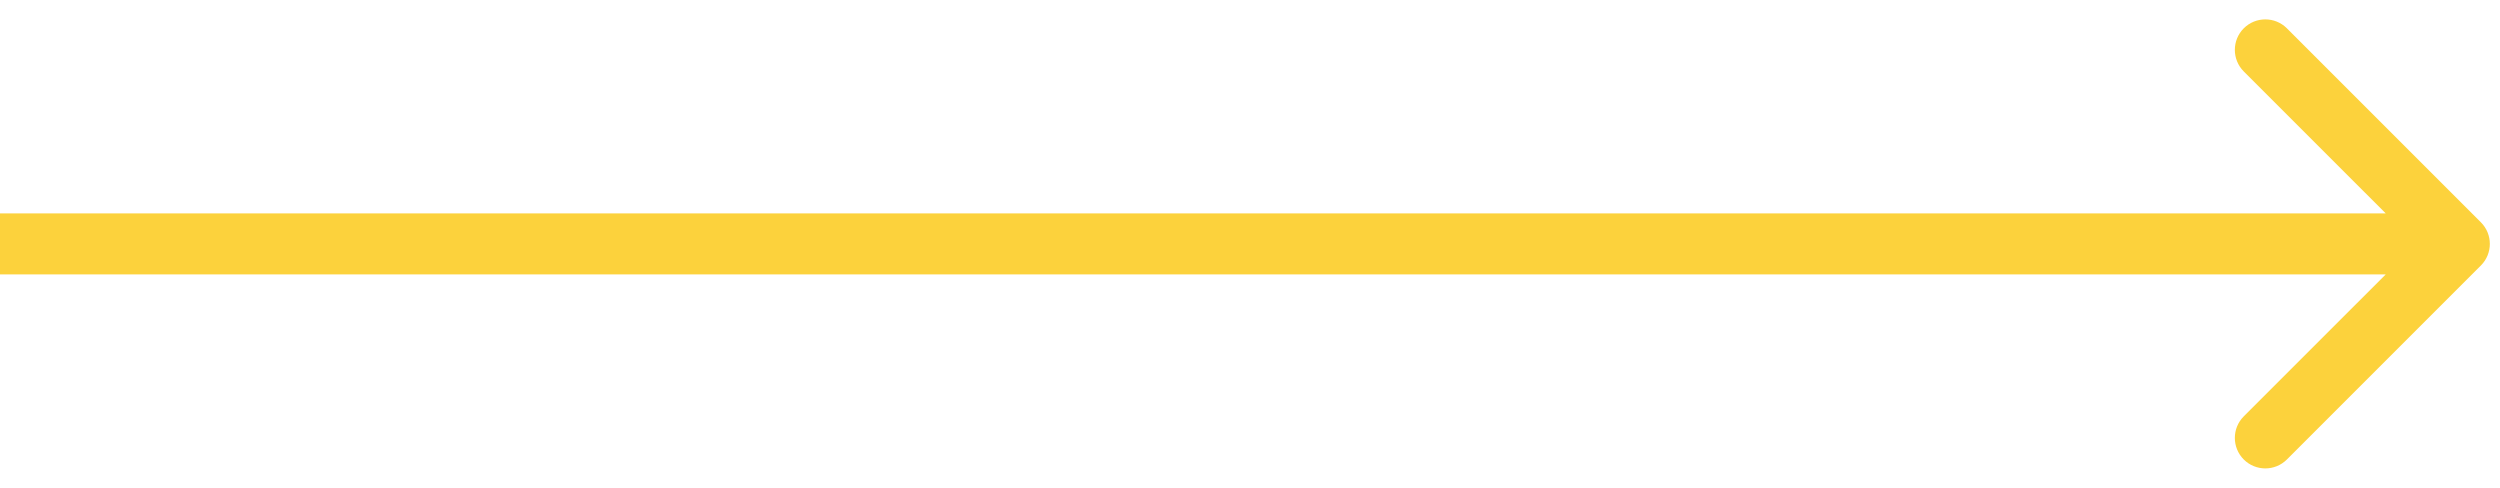 <?xml version="1.0" encoding="UTF-8"?> <svg xmlns="http://www.w3.org/2000/svg" width="123" height="24" viewBox="0 0 123 24" fill="none"><path d="M122.061 13.061C122.646 12.475 122.646 11.525 122.061 10.939L112.515 1.393C111.929 0.808 110.979 0.808 110.393 1.393C109.808 1.979 109.808 2.929 110.393 3.515L118.879 12L110.393 20.485C109.808 21.071 109.808 22.021 110.393 22.607C110.979 23.192 111.929 23.192 112.515 22.607L122.061 13.061ZM0 13.5H121V10.5H0V13.5Z" fill="#FCD23C"></path></svg> 